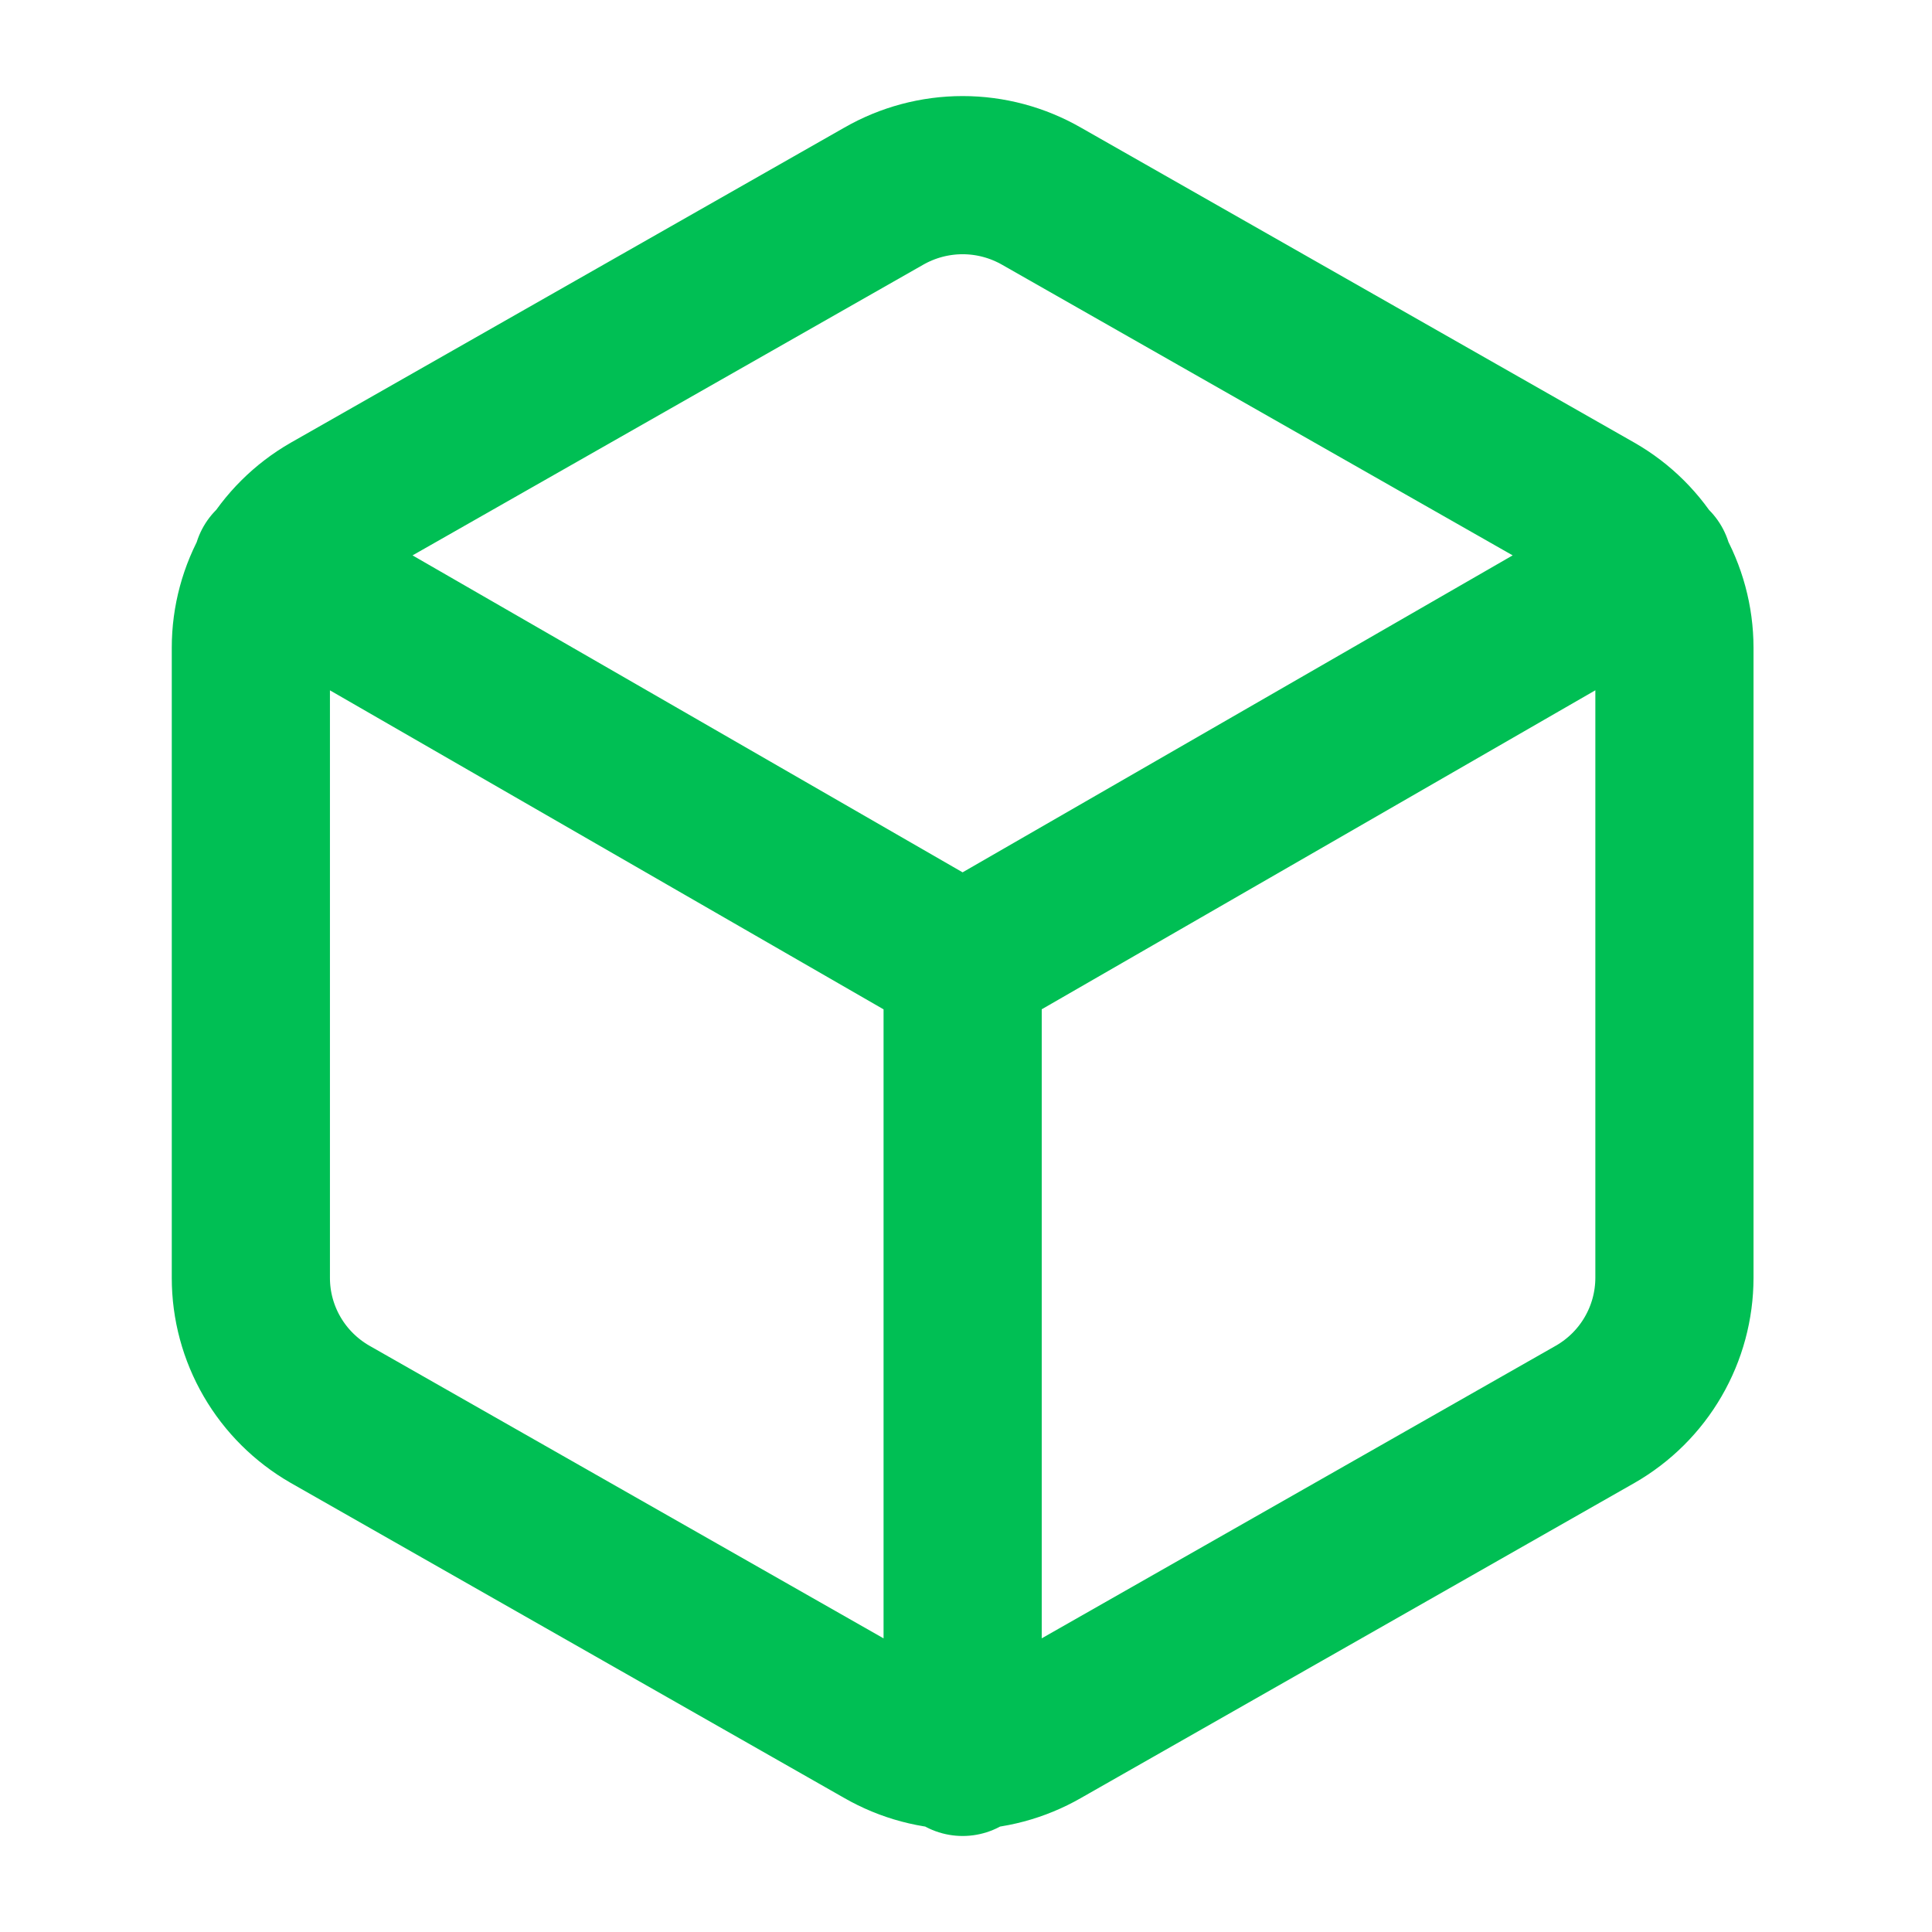 <svg width="38" height="38" viewBox="0 0 38 38" fill="none" xmlns="http://www.w3.org/2000/svg">
<path d="M5.353 11.128L18.933 18.953L32.513 11.128M18.934 34.556V18.937M32.934 25.135V12.739C32.933 12.196 32.789 11.662 32.516 11.191C32.243 10.721 31.851 10.33 31.378 10.059L20.489 3.861C20.016 3.589 19.48 3.445 18.934 3.445C18.387 3.445 17.851 3.589 17.378 3.861L6.489 10.059C6.017 10.33 5.624 10.721 5.351 11.191C5.078 11.662 4.934 12.196 4.934 12.739V25.135C4.934 25.679 5.078 26.213 5.351 26.683C5.624 27.154 6.017 27.544 6.489 27.816L17.378 34.014C17.851 34.286 18.387 34.429 18.934 34.429C19.48 34.429 20.016 34.286 20.489 34.014L31.378 27.816C31.851 27.544 32.243 27.154 32.516 26.683C32.789 26.213 32.933 25.679 32.934 25.135Z" stroke="#00BF54" stroke-width="3.111" stroke-linecap="round" stroke-linejoin="round"/>
</svg>
